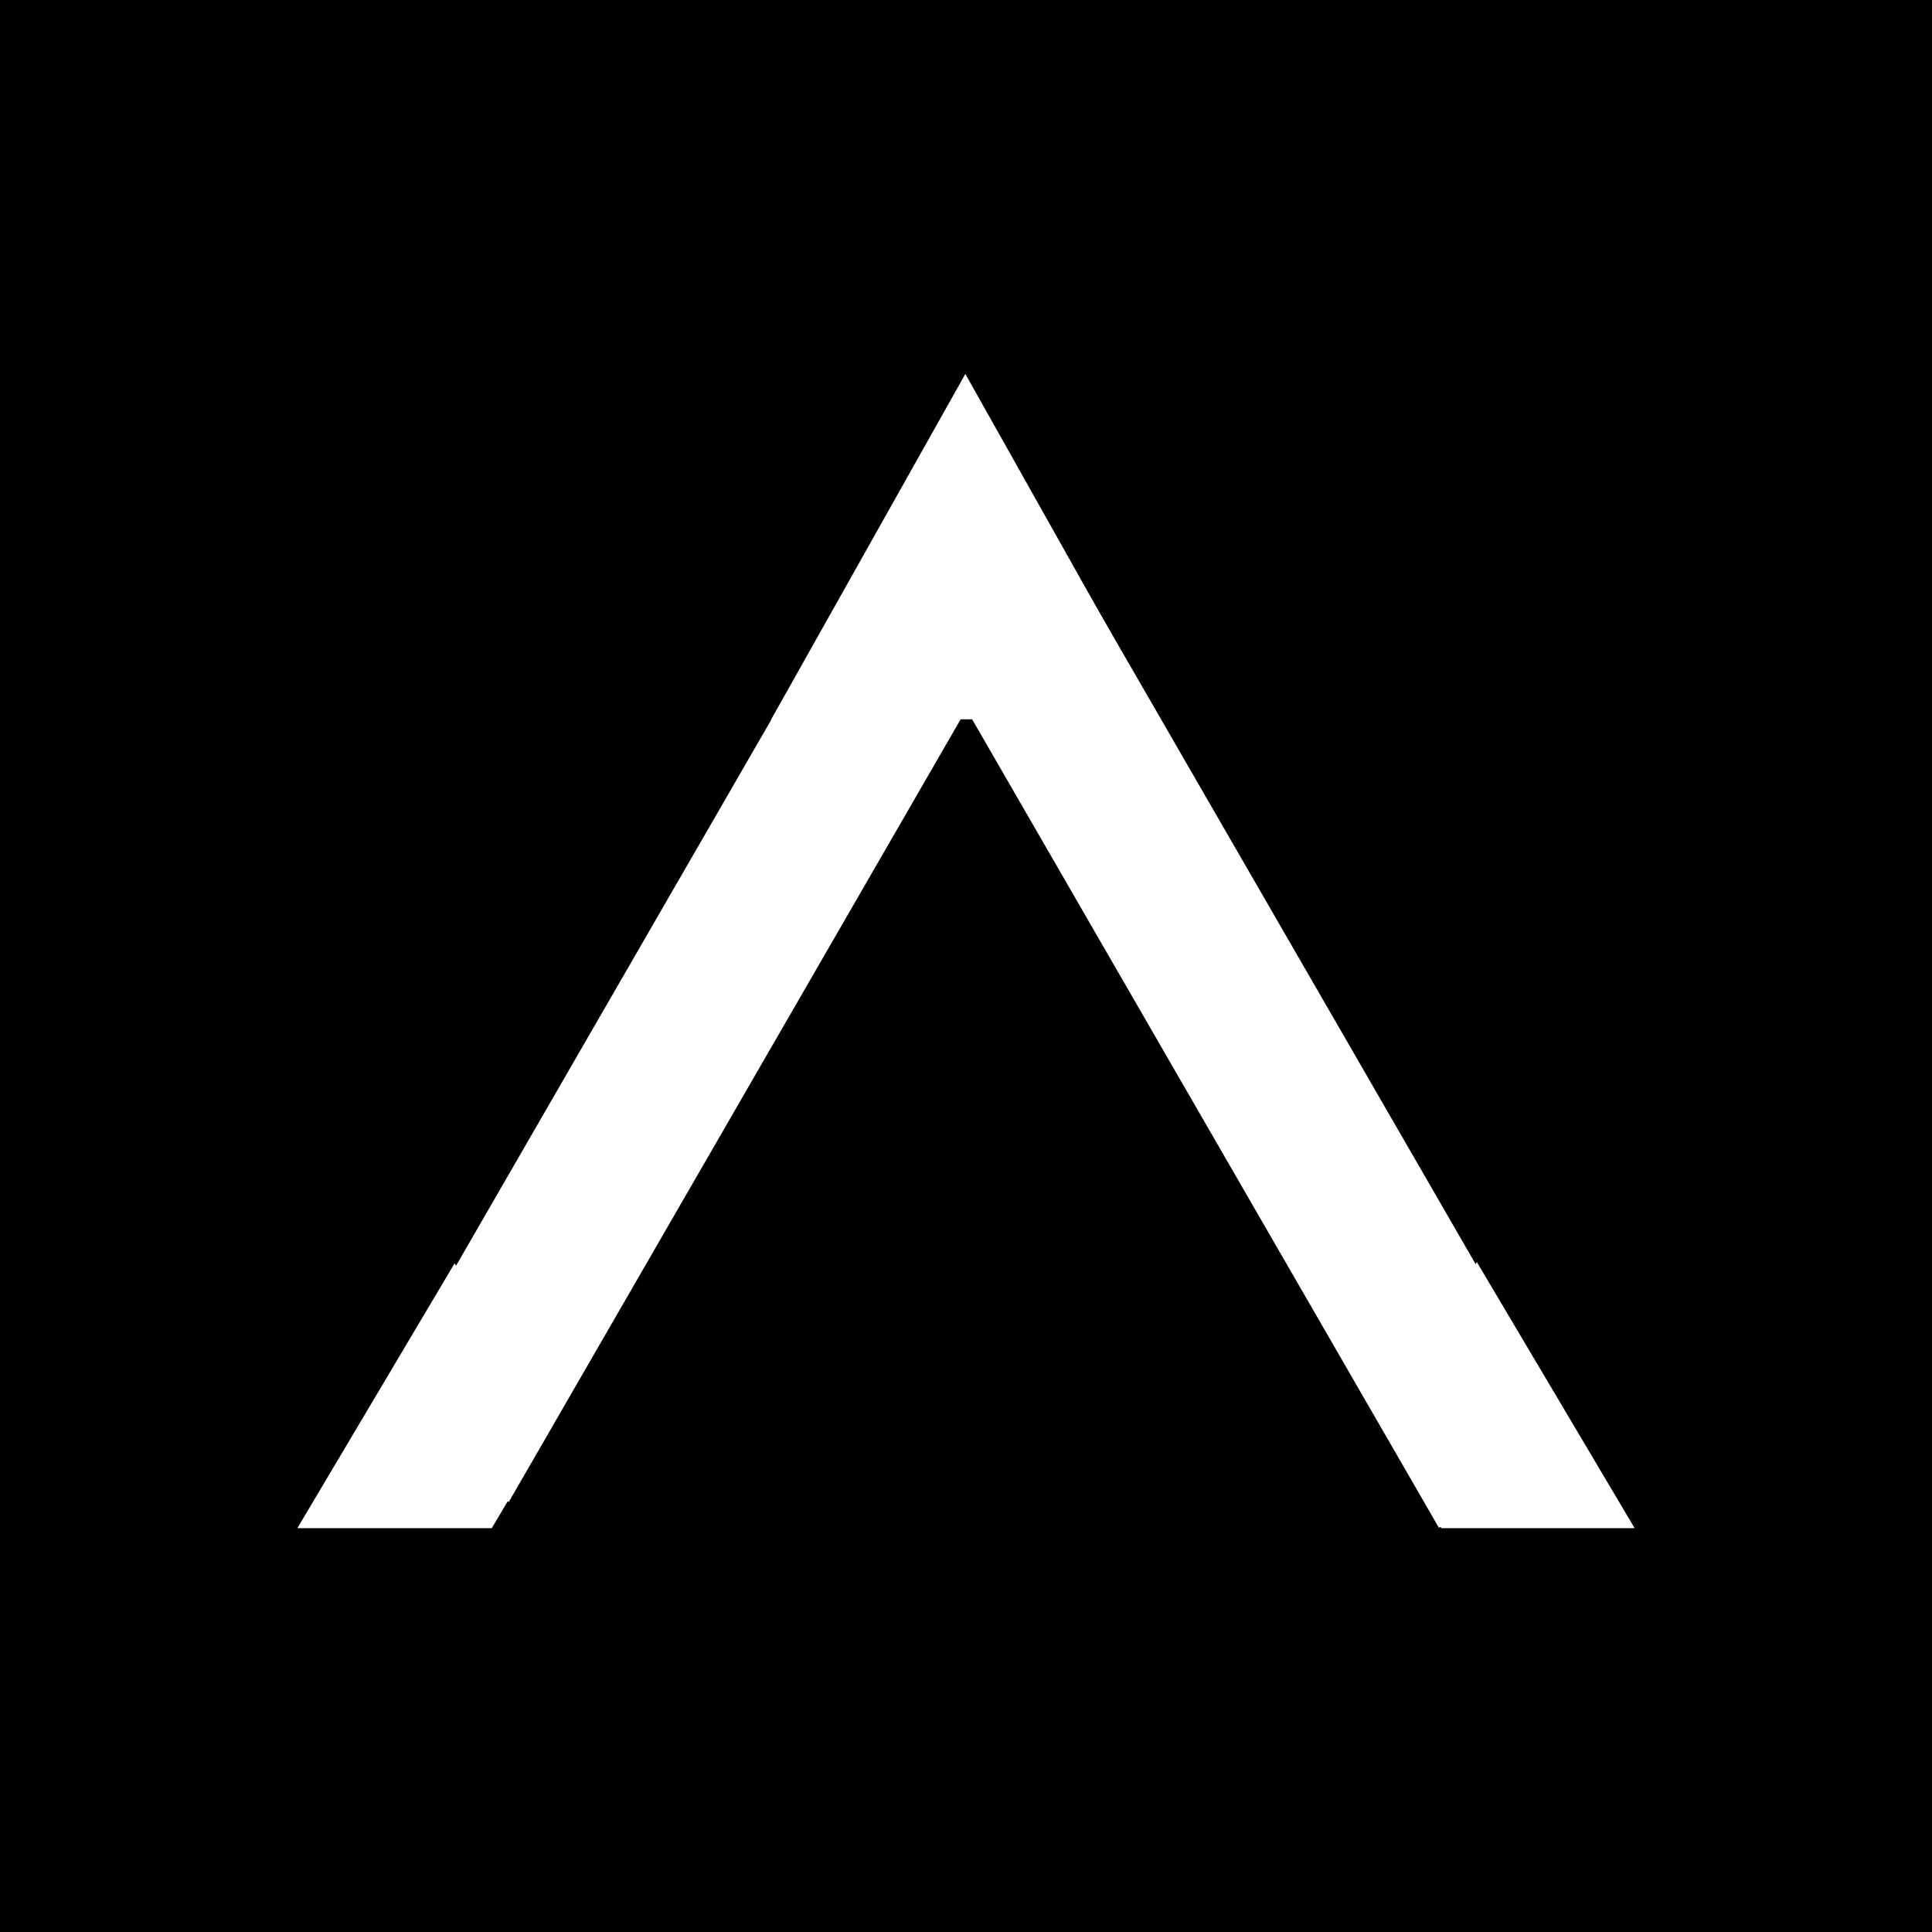 <svg width="1488" height="1488" xmlns="http://www.w3.org/2000/svg" xmlns:xlink="http://www.w3.org/1999/xlink" xml:space="preserve" overflow="hidden"><rect width="100%" height="100%" fill="#808080" stroke="none"/><defs><clipPath id="clip0"><rect x="303" y="175" width="1488" height="1488"/></clipPath></defs><g clip-path="url(#clip0)" transform="translate(-303 -175)"><rect x="303" y="175" width="1488" height="1488"/><path d="M1000.06 550.853 1109.31 613.929 694.848 1331.8 585.597 1268.73Z" fill="#FFFFFF" fill-rule="evenodd"/><rect x="0" y="0" width="126.024" height="828.929" fill="#FFFFFF" transform="matrix(-0.866 0.5 0.5 0.866 1105.92 570.832)"/><path d="M897 729 1046.5 463 1196 729Z" fill="#FFFFFF" fill-rule="evenodd"/><path d="M1440.43 1147 1562 1352 1413.13 1352 1366 1272.52Z" fill="#FFFFFF" fill-rule="evenodd"/><path d="M653.133 1148 728 1274.09 681.735 1352 532 1352Z" fill="#FFFFFF" fill-rule="evenodd"/></g></svg>